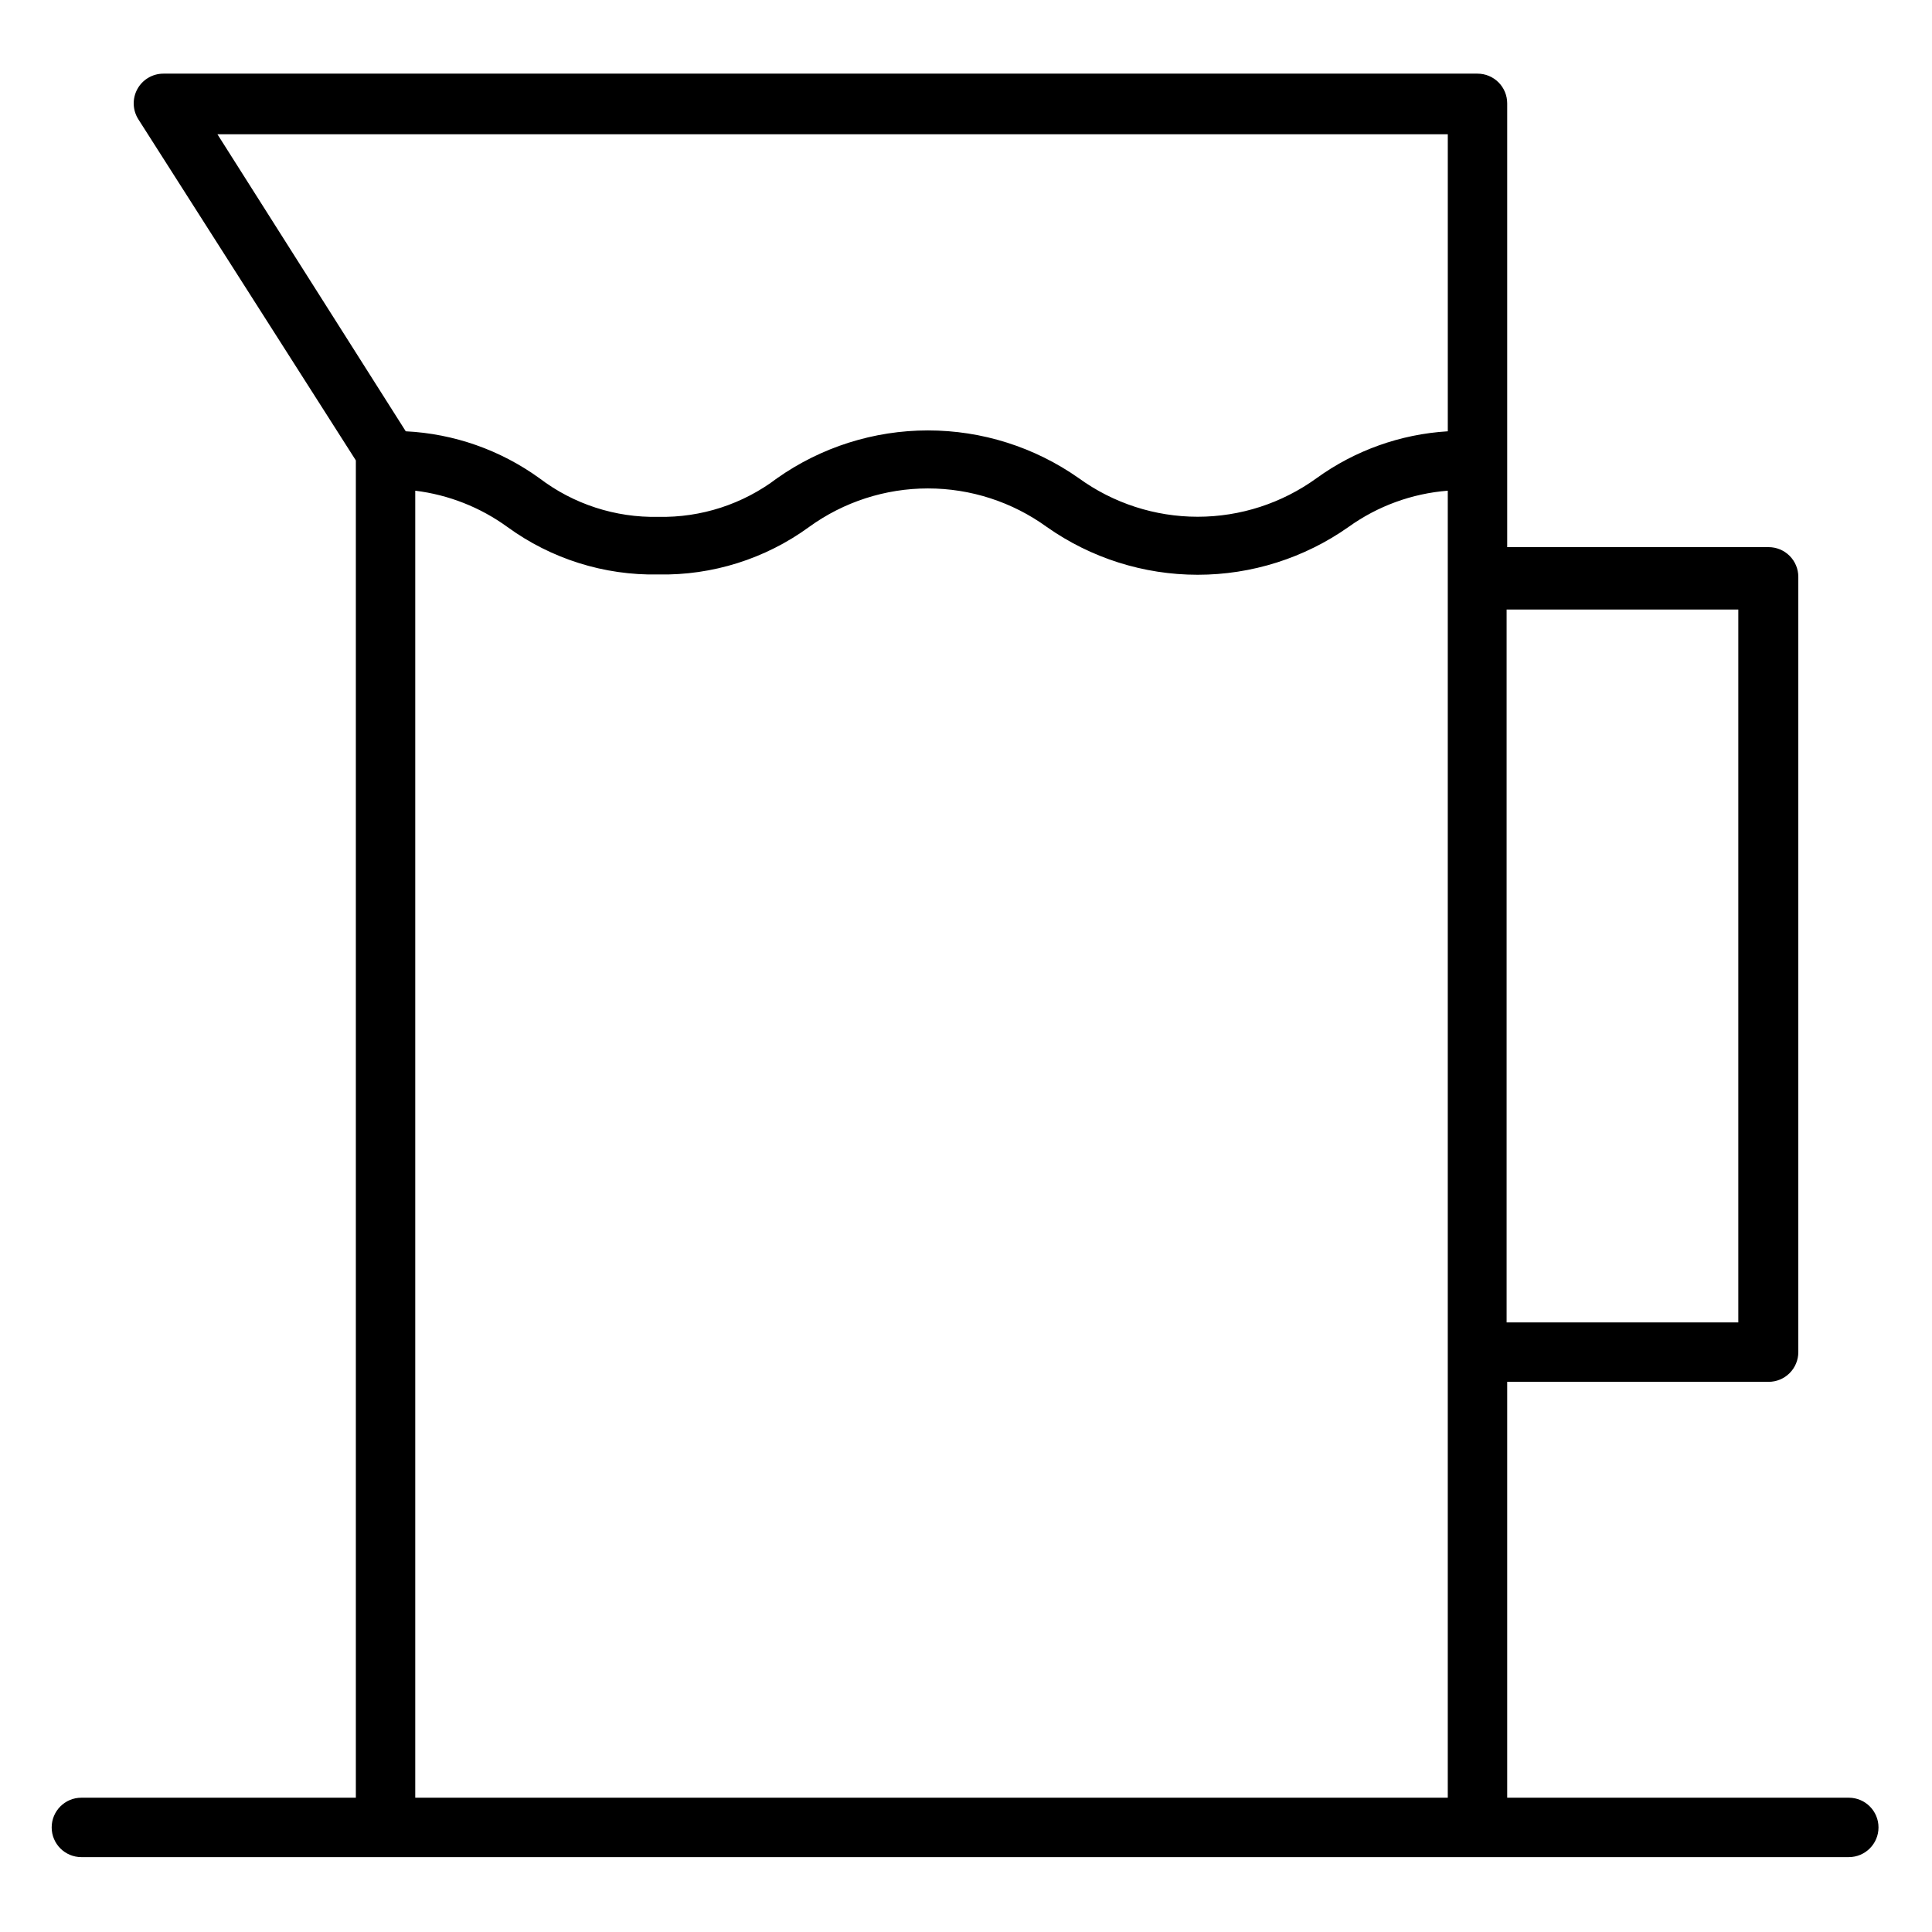 <?xml version="1.0" encoding="UTF-8"?>
<!-- Uploaded to: ICON Repo, www.iconrepo.com, Generator: ICON Repo Mixer Tools -->
<svg fill="#000000" width="800px" height="800px" version="1.1" viewBox="144 144 512 512" xmlns="http://www.w3.org/2000/svg">
 <path d="m633.95 620.41h-90.527v-110.21h69.273c2.09 0 4.09-0.828 5.566-2.305 1.477-1.477 2.309-3.481 2.309-5.566v-205.46c0-2.086-0.832-4.09-2.309-5.566-1.477-1.477-3.477-2.305-5.566-2.305h-69.273v-117.61c0-2.086-0.828-4.09-2.305-5.566-1.477-1.477-3.481-2.305-5.566-2.305h-348.26c-2.875 0.004-5.519 1.578-6.898 4.102-1.375 2.523-1.266 5.602 0.285 8.02l57.625 90.371v354.4h-72.738c-4.348 0-7.871 3.527-7.871 7.875 0 4.348 3.523 7.871 7.871 7.871h468.38c4.348 0 7.875-3.523 7.875-7.871 0-4.348-3.527-7.875-7.875-7.875zm-29.281-125.95h-61.402v-188.93h61.402zm-403.05-314.88h326.06v78.719c-12.547 0.758-24.613 5.07-34.797 12.438-9.156 6.633-20.176 10.207-31.488 10.207-11.309 0-22.328-3.574-31.484-10.207-11.707-8.246-25.676-12.672-39.992-12.672s-28.285 4.426-39.988 12.672c-9.039 6.875-20.137 10.48-31.488 10.234-11.352 0.246-22.453-3.359-31.488-10.234-10.355-7.488-22.66-11.809-35.426-12.438zm52.426 440.83v-346.37c8.816 1.082 17.215 4.387 24.402 9.602 11.598 8.457 25.645 12.883 39.992 12.598 14.348 0.285 28.395-4.141 39.988-12.598 9.16-6.633 20.18-10.203 31.488-10.203s22.328 3.57 31.488 10.203c11.703 8.25 25.672 12.676 39.988 12.676 14.32 0 28.289-4.426 39.992-12.676 7.723-5.539 16.816-8.859 26.293-9.602v346.37z"/>
</svg>